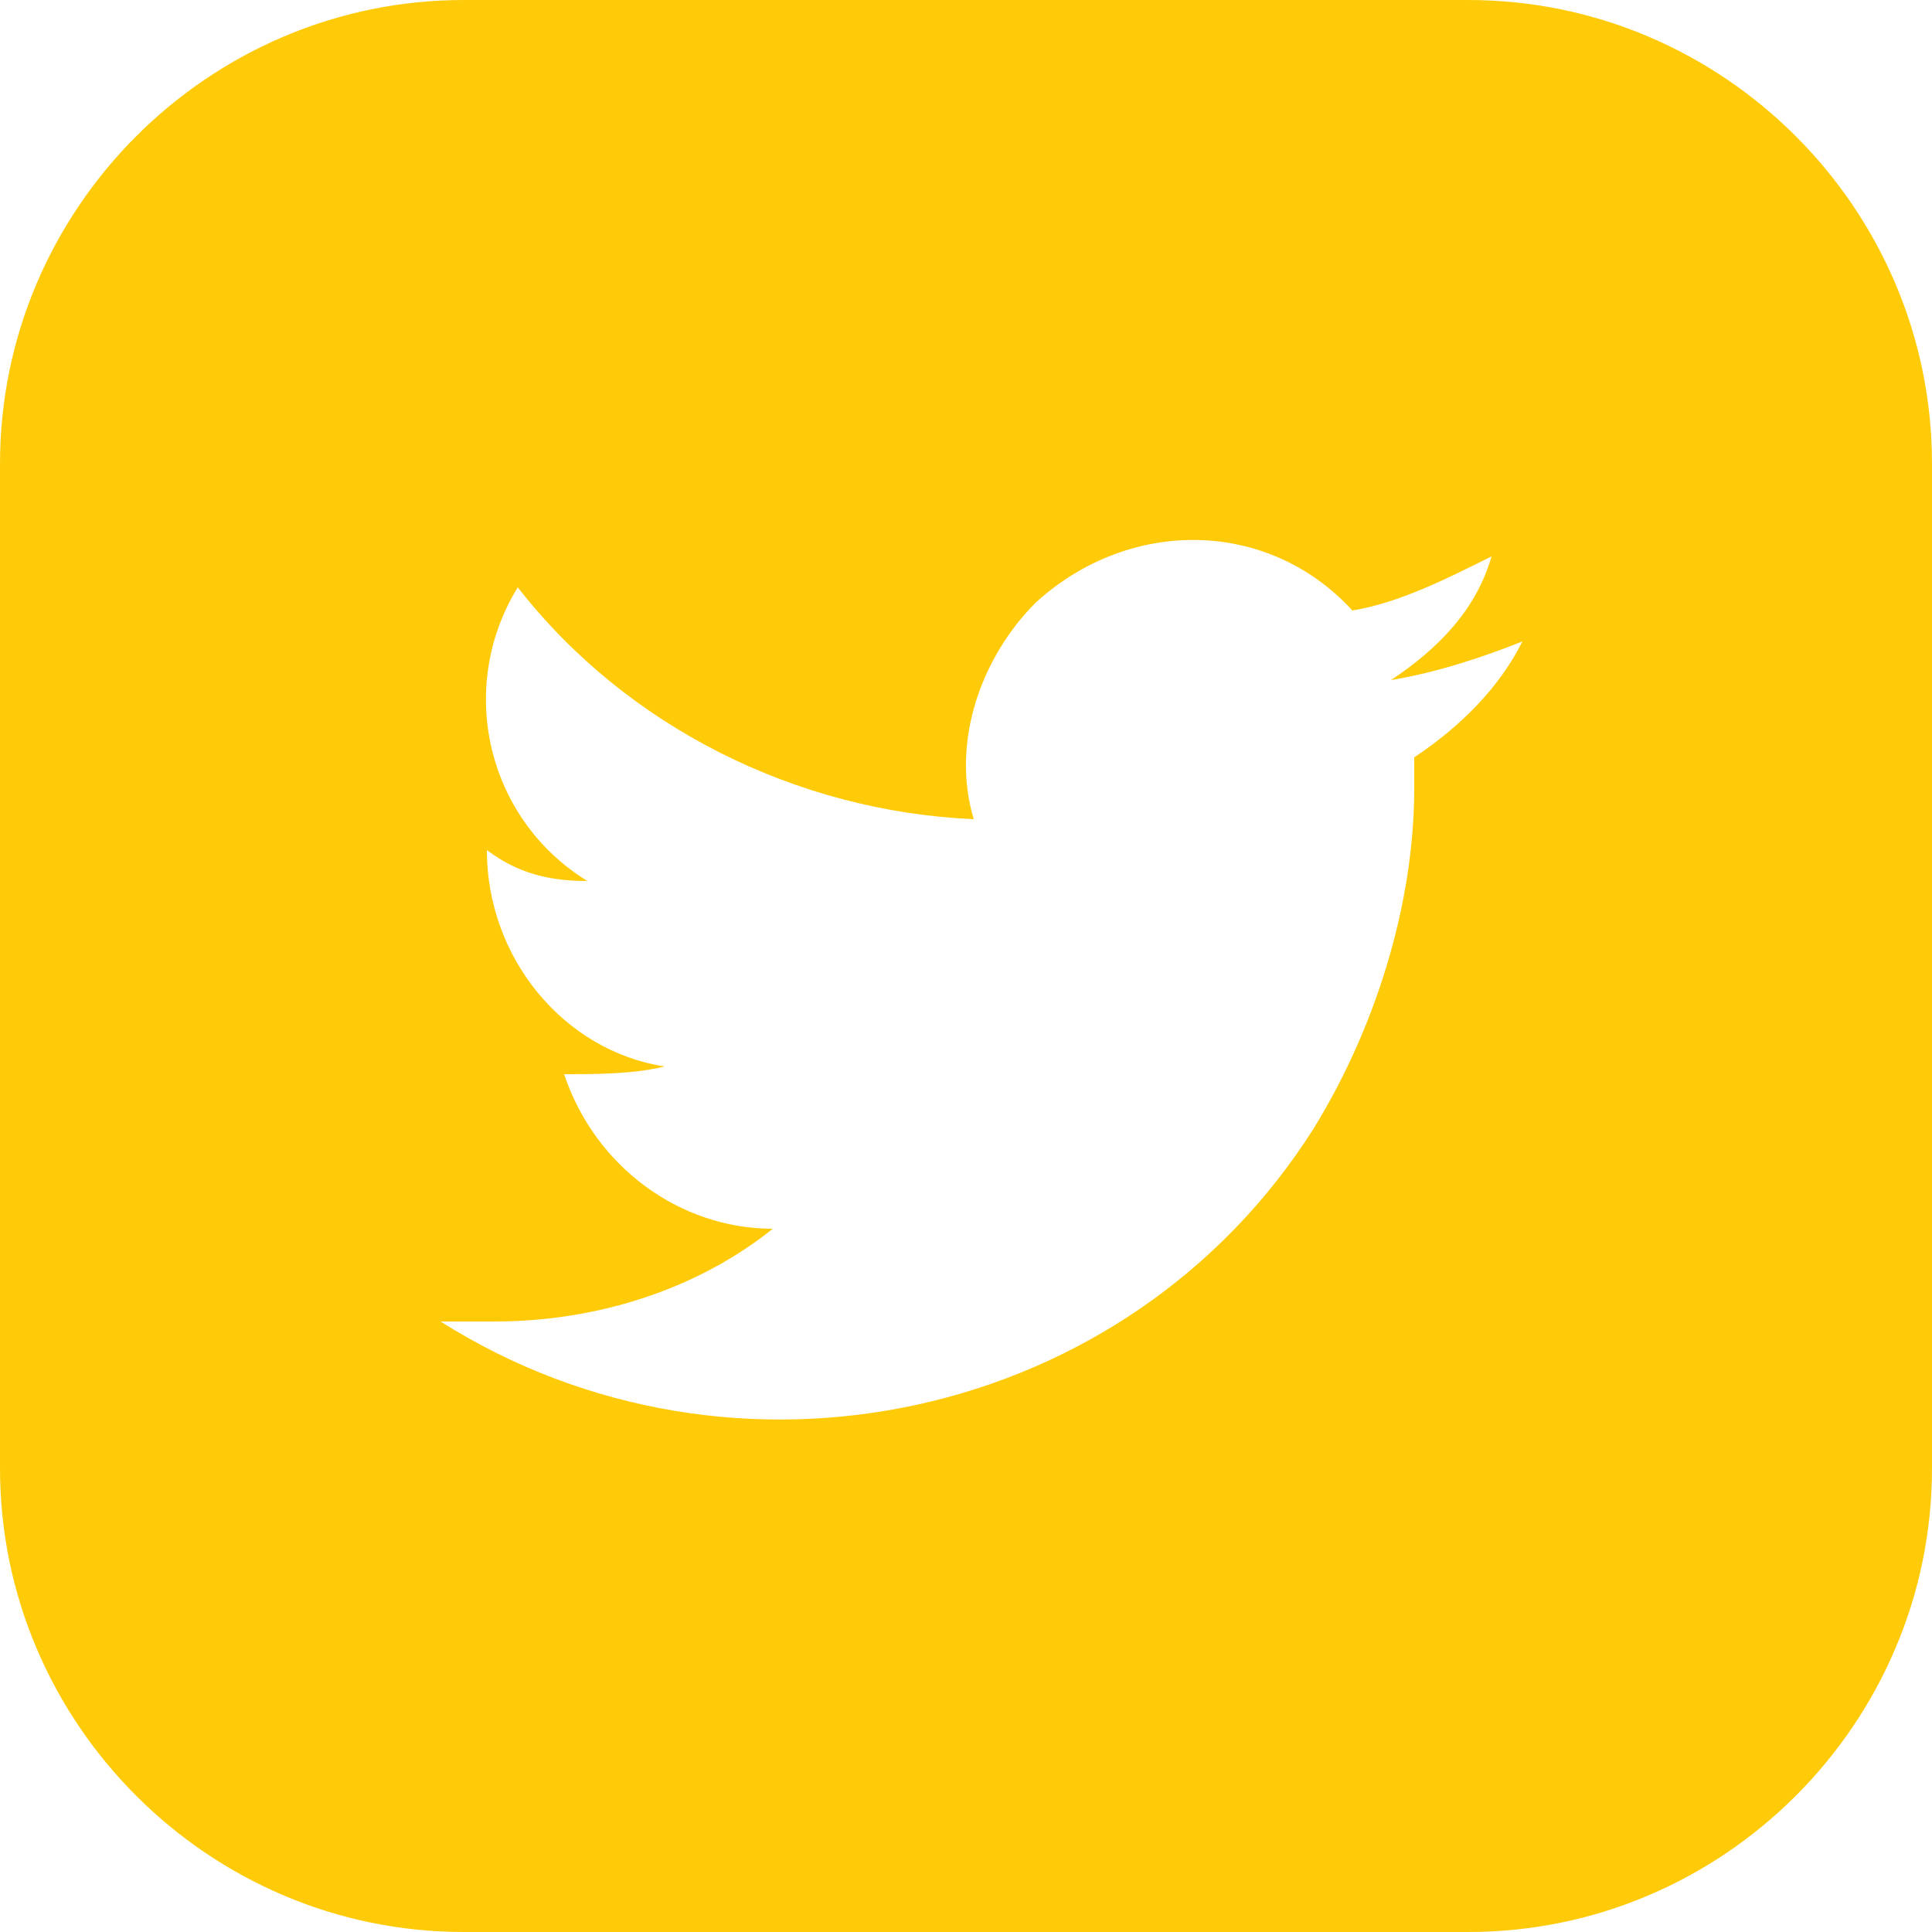 <?xml version="1.0" encoding="utf-8"?>
<!-- Generator: Adobe Illustrator 21.0.0, SVG Export Plug-In . SVG Version: 6.00 Build 0)  -->
<svg version="1.1" id="Component_30_2" xmlns="http://www.w3.org/2000/svg" xmlns:xlink="http://www.w3.org/1999/xlink" x="0px"
	 y="0px" viewBox="0 0 25 25" style="enable-background:new 0 0 25 25;" xml:space="preserve">
<style type="text/css">
	.st0{fill:#FFCA08;}
</style>
<path id="Subtraction_4" class="st0" d="M19,25H6c-3.3,0-6-2.7-6-6V6c0-3.3,2.7-6,6-6h13c3.3,0,6,2.7,6,6v13C25,22.3,22.3,25,19,25z
	 M5.7,17.1L5.7,17.1c3.8,2.4,8.9,1.3,11.3-2.5c0.8-1.3,1.3-2.9,1.3-4.4c0-0.1,0-0.2,0-0.4c0.6-0.4,1.1-0.9,1.4-1.5
	c-0.5,0.2-1.1,0.4-1.7,0.5c0.6-0.4,1.1-0.9,1.3-1.6c-0.6,0.3-1.2,0.6-1.8,0.7c-1.1-1.2-2.9-1.2-4.1-0.1c-0.7,0.7-1.1,1.8-0.8,2.8
	c-2.3-0.1-4.5-1.2-5.9-3c-0.8,1.3-0.4,3,0.9,3.8c-0.5,0-0.9-0.1-1.3-0.4l0,0c0,1.4,1,2.6,2.3,2.8c-0.4,0.1-0.9,0.1-1.3,0.1
	c0.4,1.2,1.5,2,2.7,2c-1,0.8-2.3,1.2-3.6,1.2C6.1,17.1,5.9,17.1,5.7,17.1z"/>
</svg>
